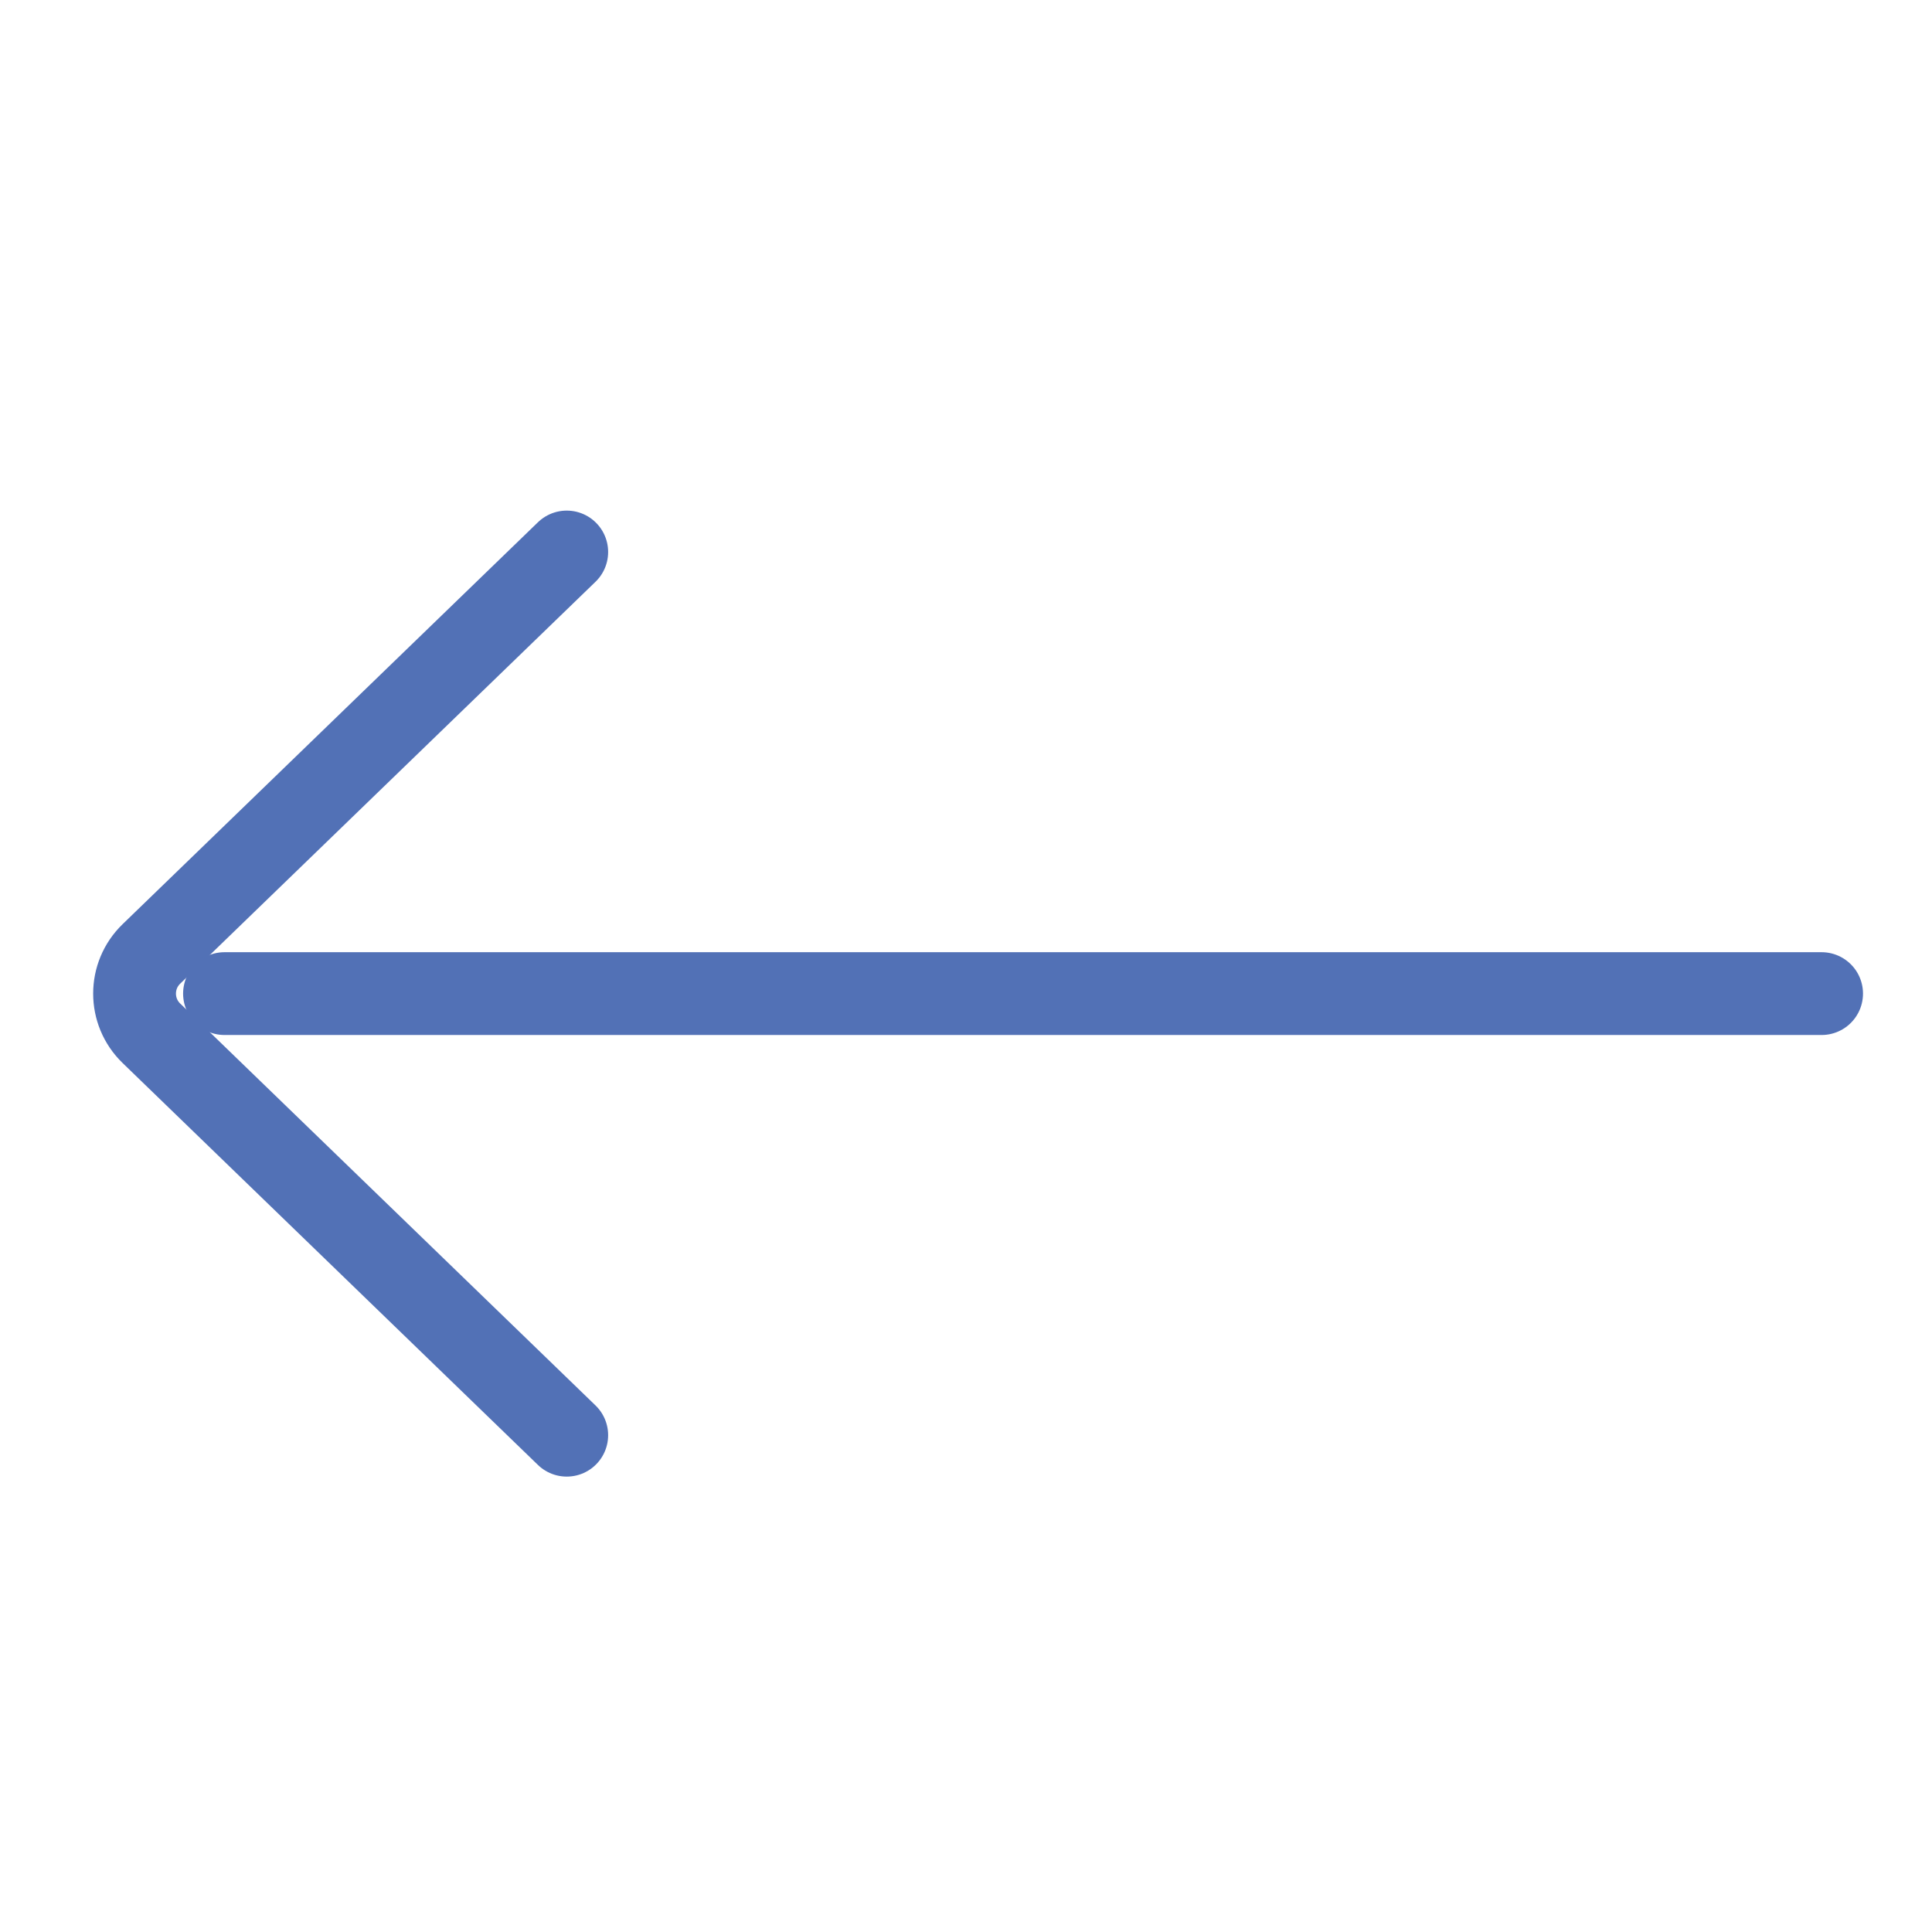 <?xml version="1.0" encoding="UTF-8"?> <svg xmlns="http://www.w3.org/2000/svg" width="35" height="35" viewBox="0 0 35 35" fill="none"><path d="M10.267 10L2.743 17.281C2.336 17.674 2.336 18.326 2.743 18.719L10.267 26" stroke="#5271B6" stroke-width="1.5" stroke-linecap="round"></path><path d="M4.067 18L33 18" stroke="#5271B6" stroke-width="1.5" stroke-linecap="round"></path></svg> 